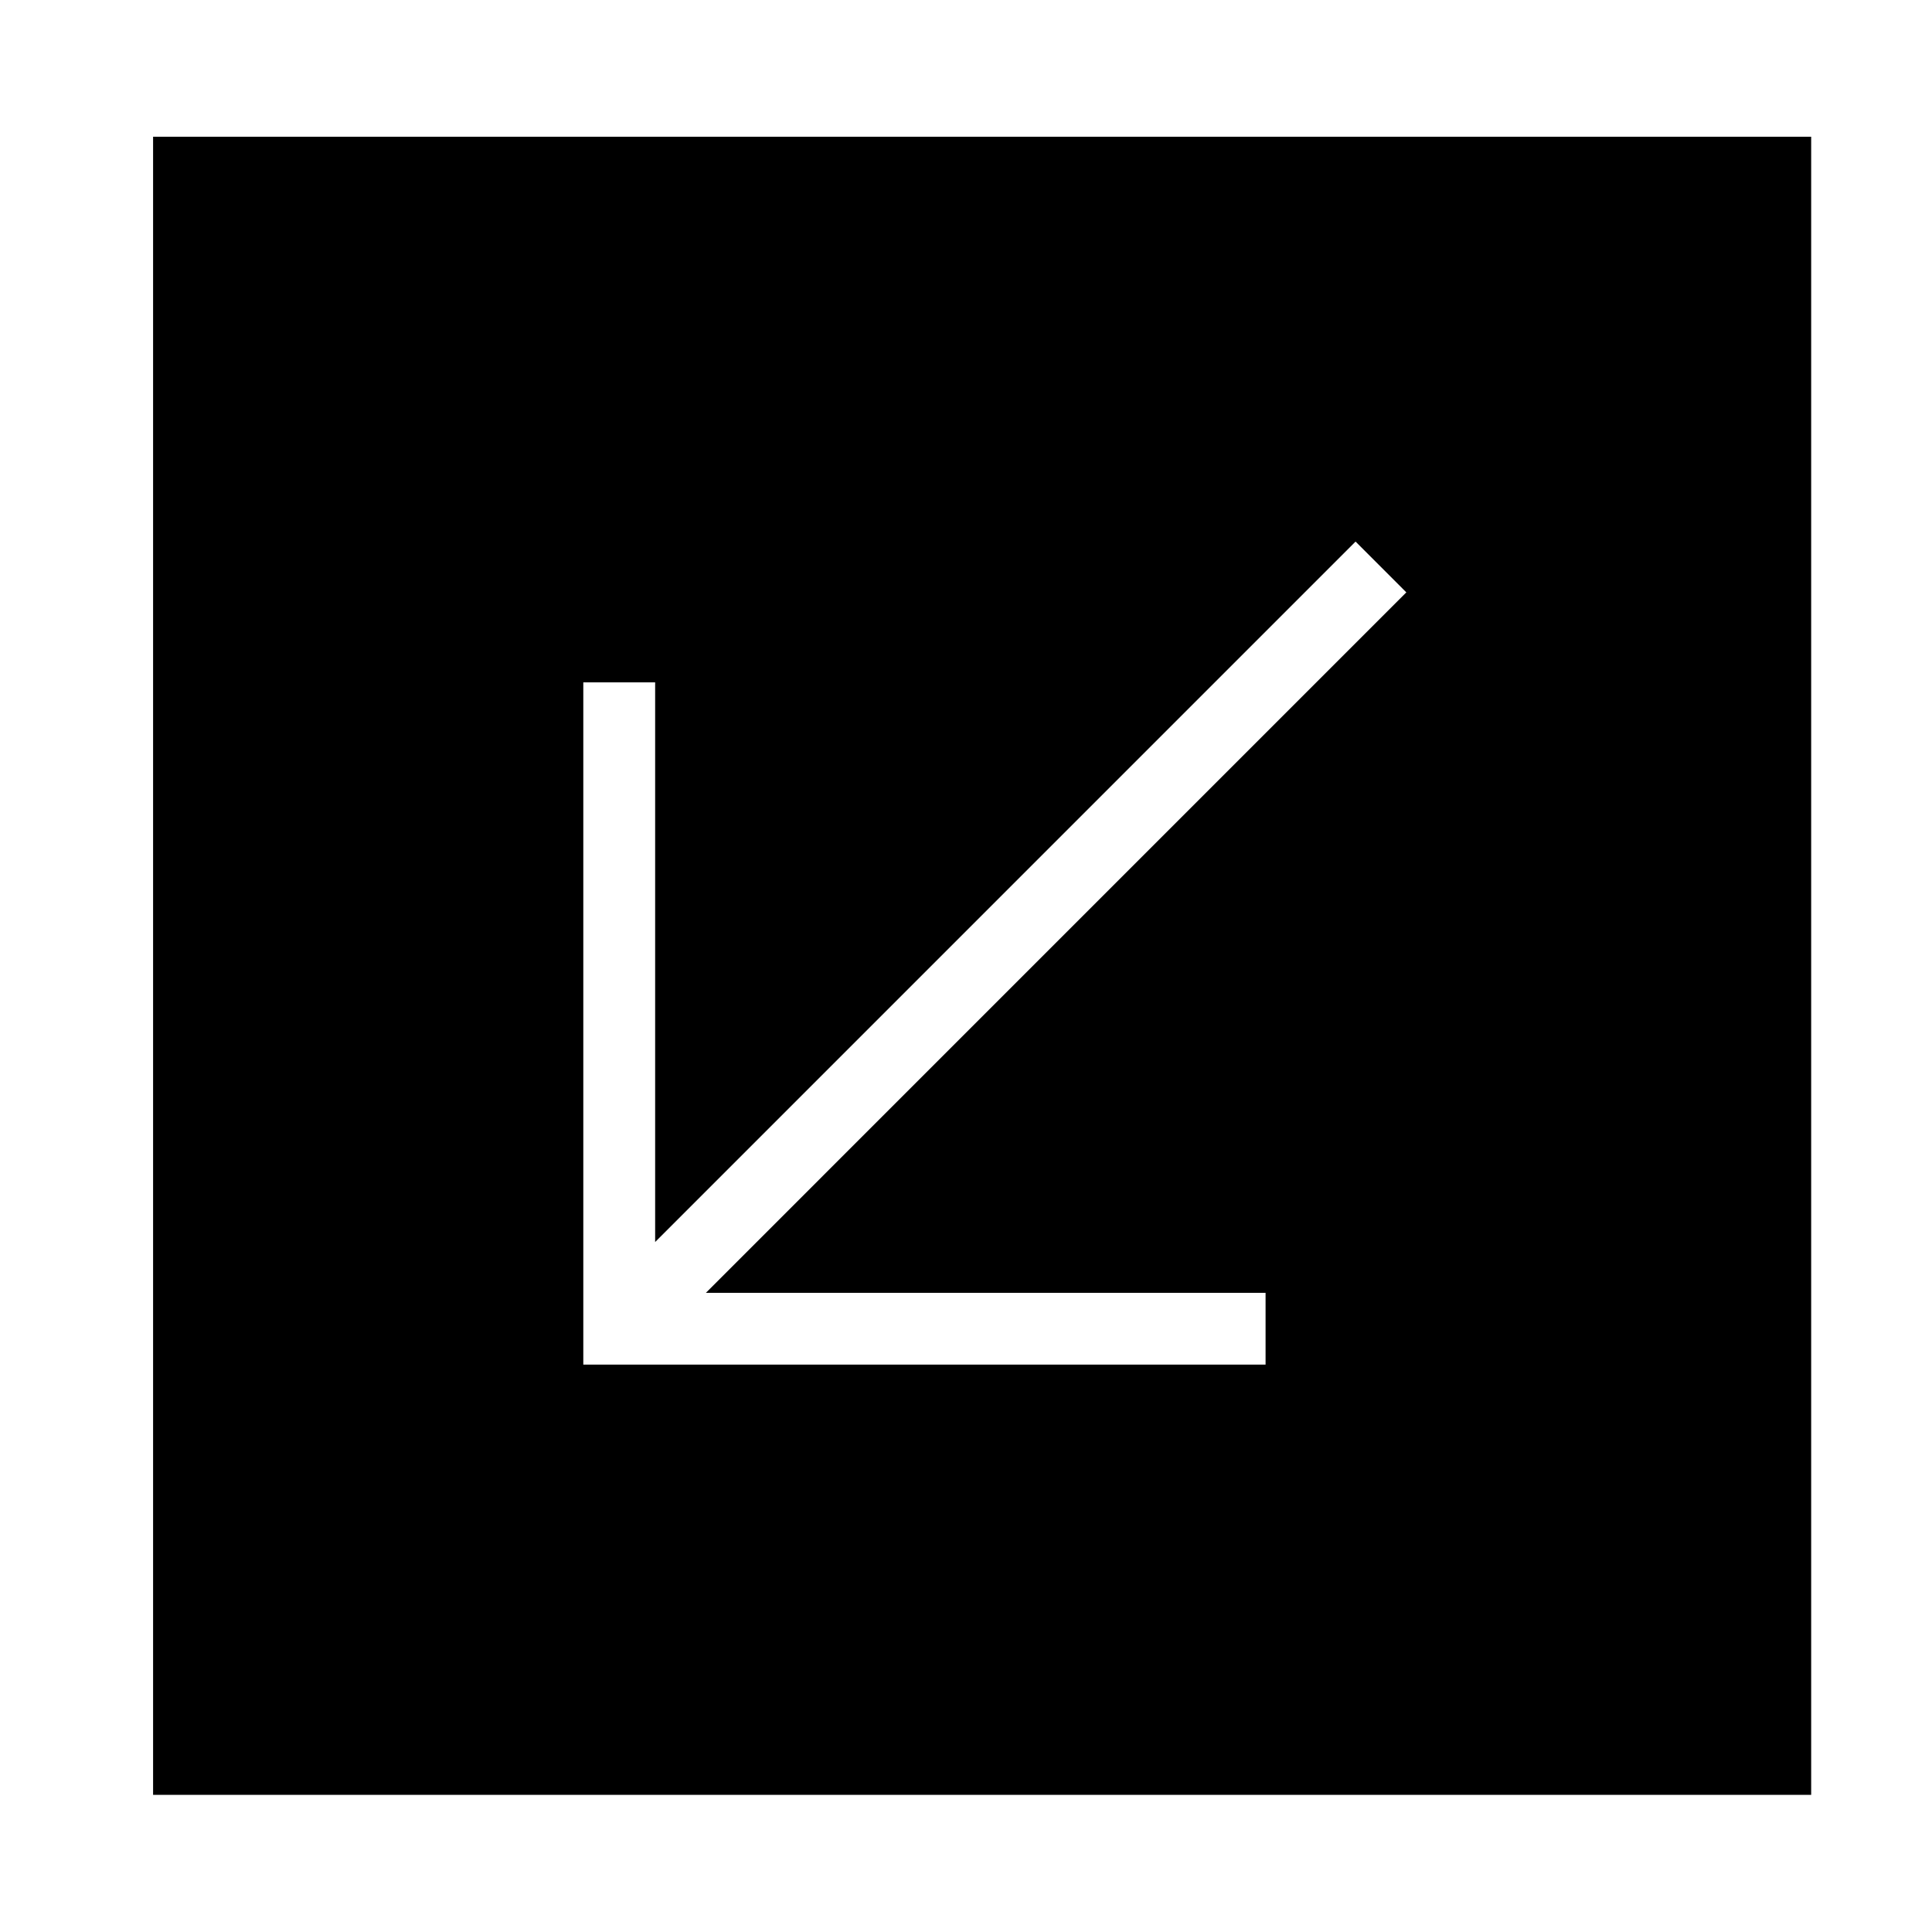 <?xml version="1.0" encoding="UTF-8"?>
<!-- Uploaded to: ICON Repo, www.iconrepo.com, Generator: ICON Repo Mixer Tools -->
<svg fill="#000000" width="800px" height="800px" version="1.1" viewBox="144 144 512 512" xmlns="http://www.w3.org/2000/svg">
 <path d="m184.57 180.23h439.41v439.42h-439.41zm318.67 107.29-185.62 185.63v-148.32h-19.039v180.81h180.81v-19.023l-148.32-0.004 185.62-185.63-13.453-13.461"/>
</svg>
